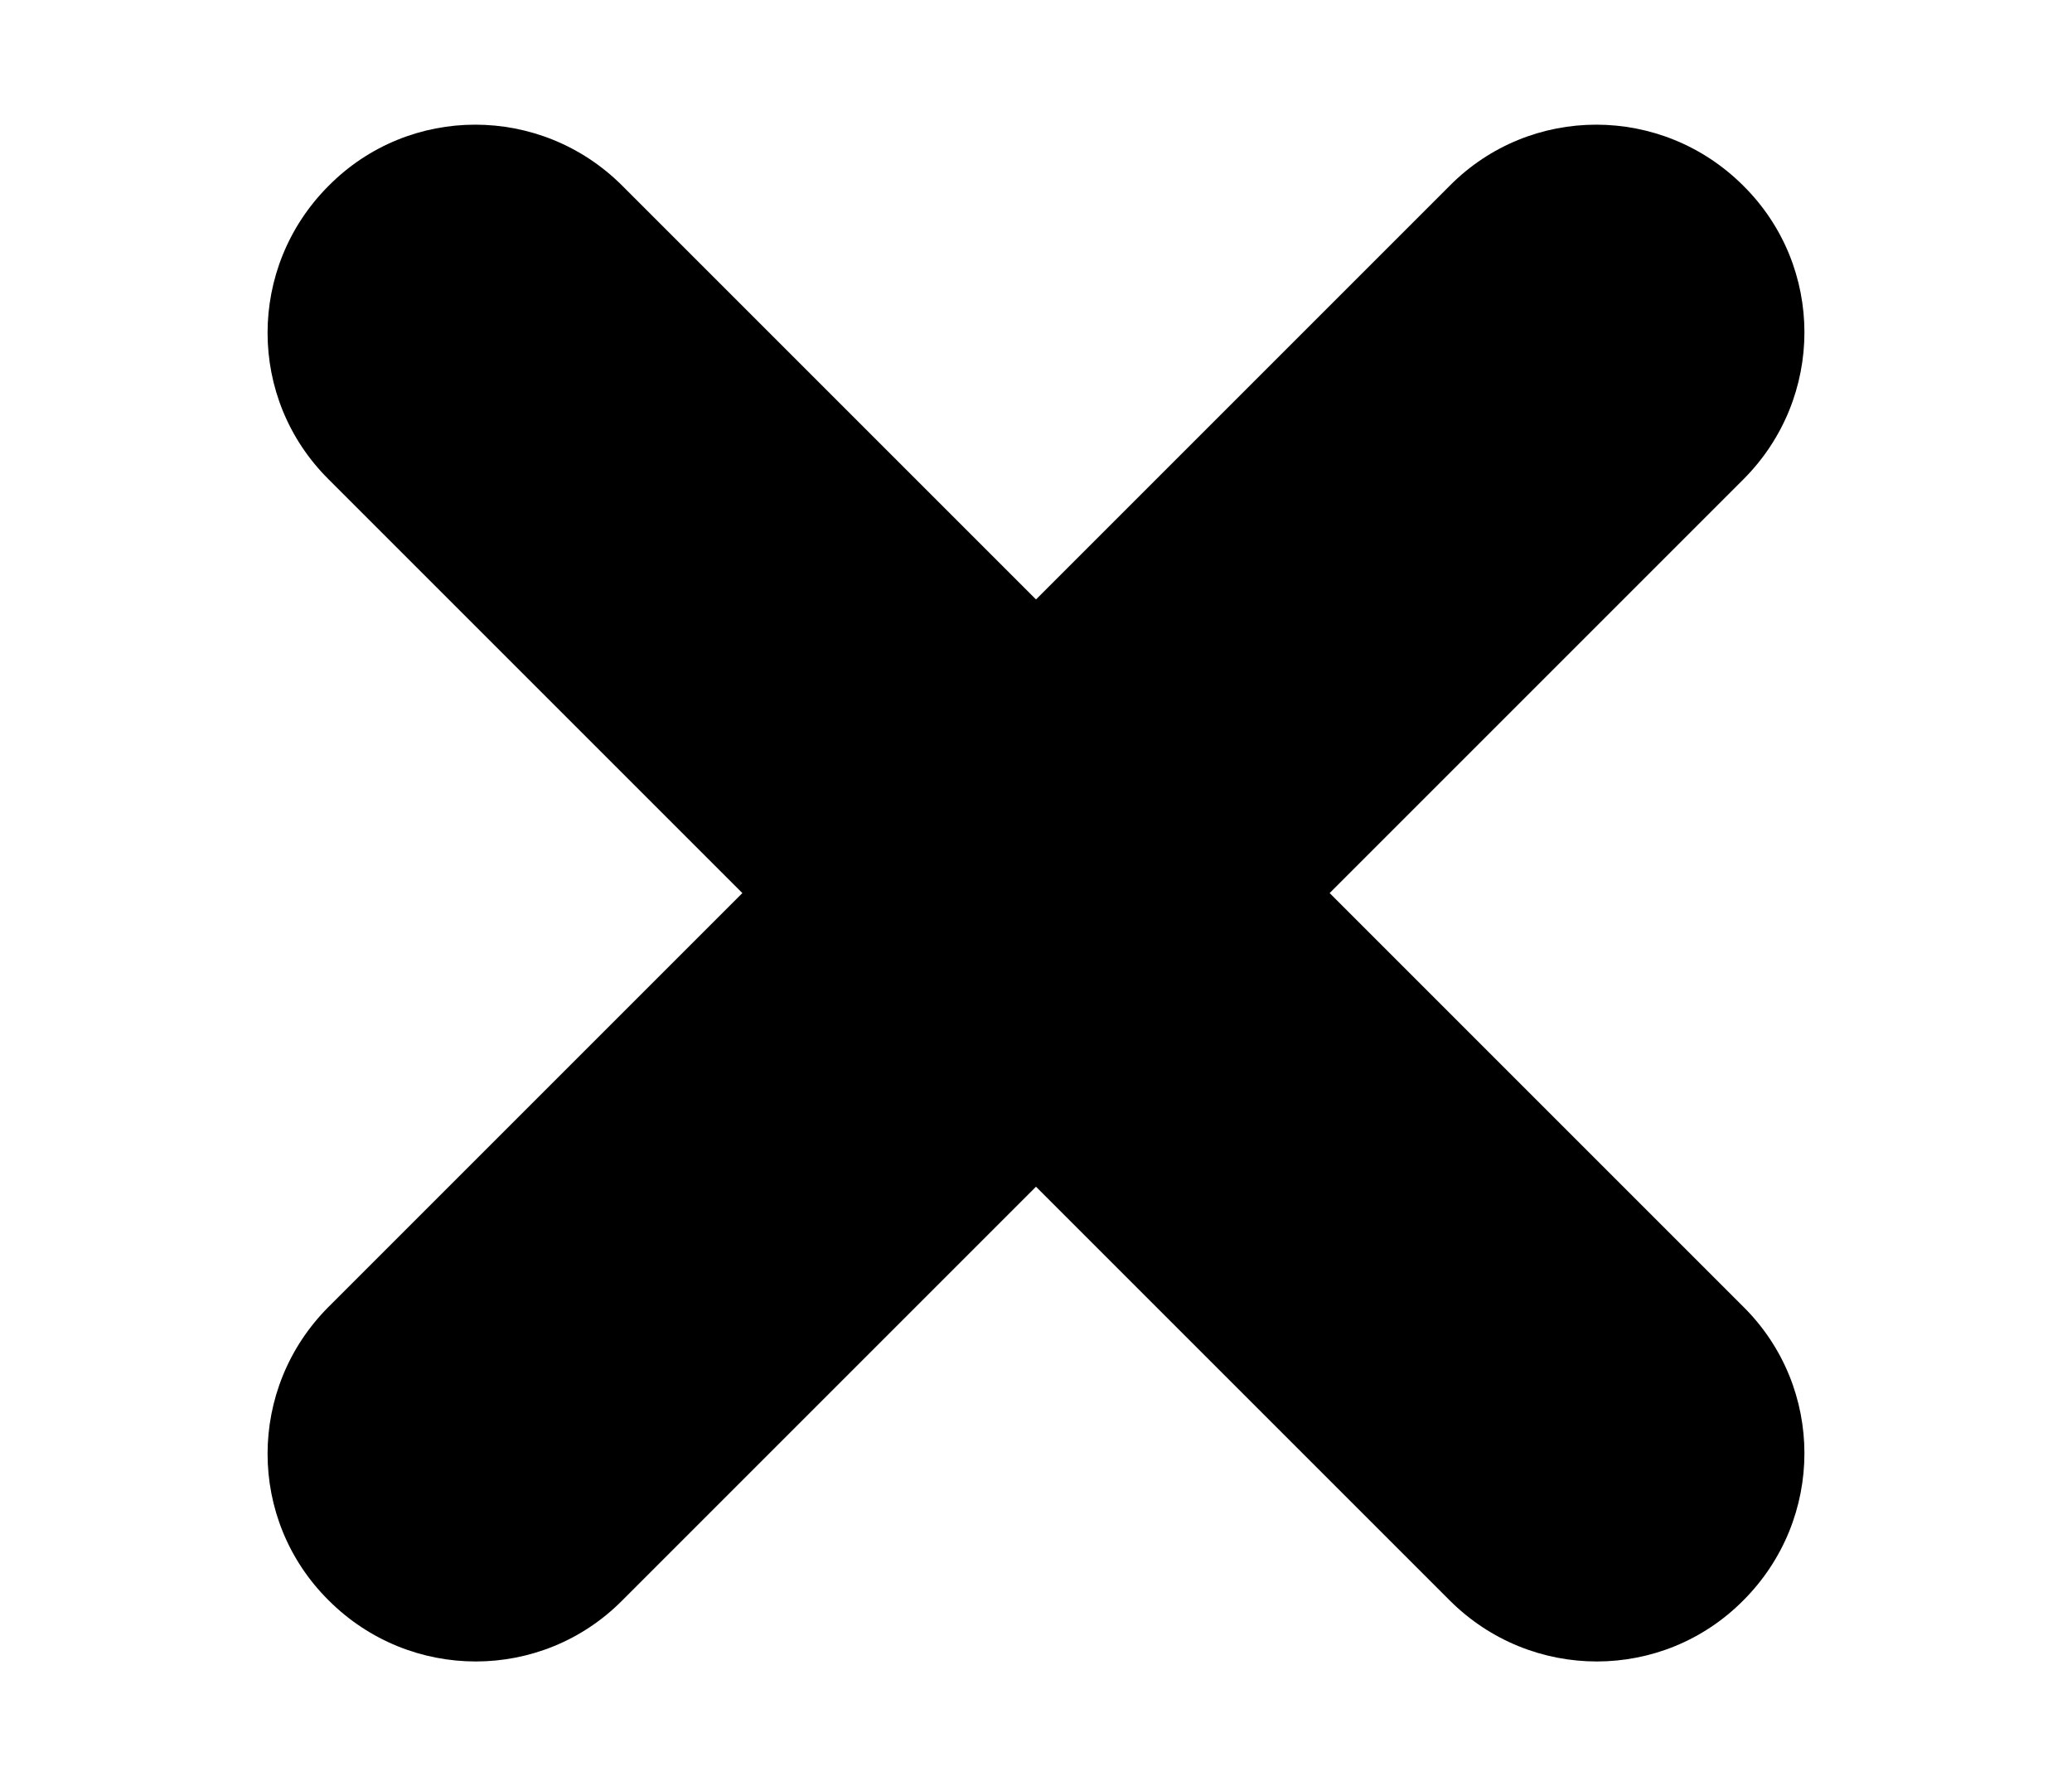 <?xml version="1.0" encoding="UTF-8"?>
<svg id="menu_說明文字" xmlns="http://www.w3.org/2000/svg" viewBox="0 0 29 25">
  <path d="M8.71,22.4l15.69-15.69c1.14-1.14,1.14-2.98,0-4.11h0c-1.14-1.14-2.98-1.14-4.11,0l-15.69,15.69c-1.14,1.14-1.14,2.98,0,4.11h0c1.14,1.14,2.98,1.14,4.11,0Z"/>
  <path d="M4.6,6.71l15.69,15.69c1.14,1.14,2.98,1.14,4.11,0h0c1.14-1.14,1.14-2.98,0-4.11L8.71,2.6c-1.14-1.14-2.98-1.14-4.11,0h0c-1.14,1.14-1.14,2.98,0,4.11Z"/>
</svg>